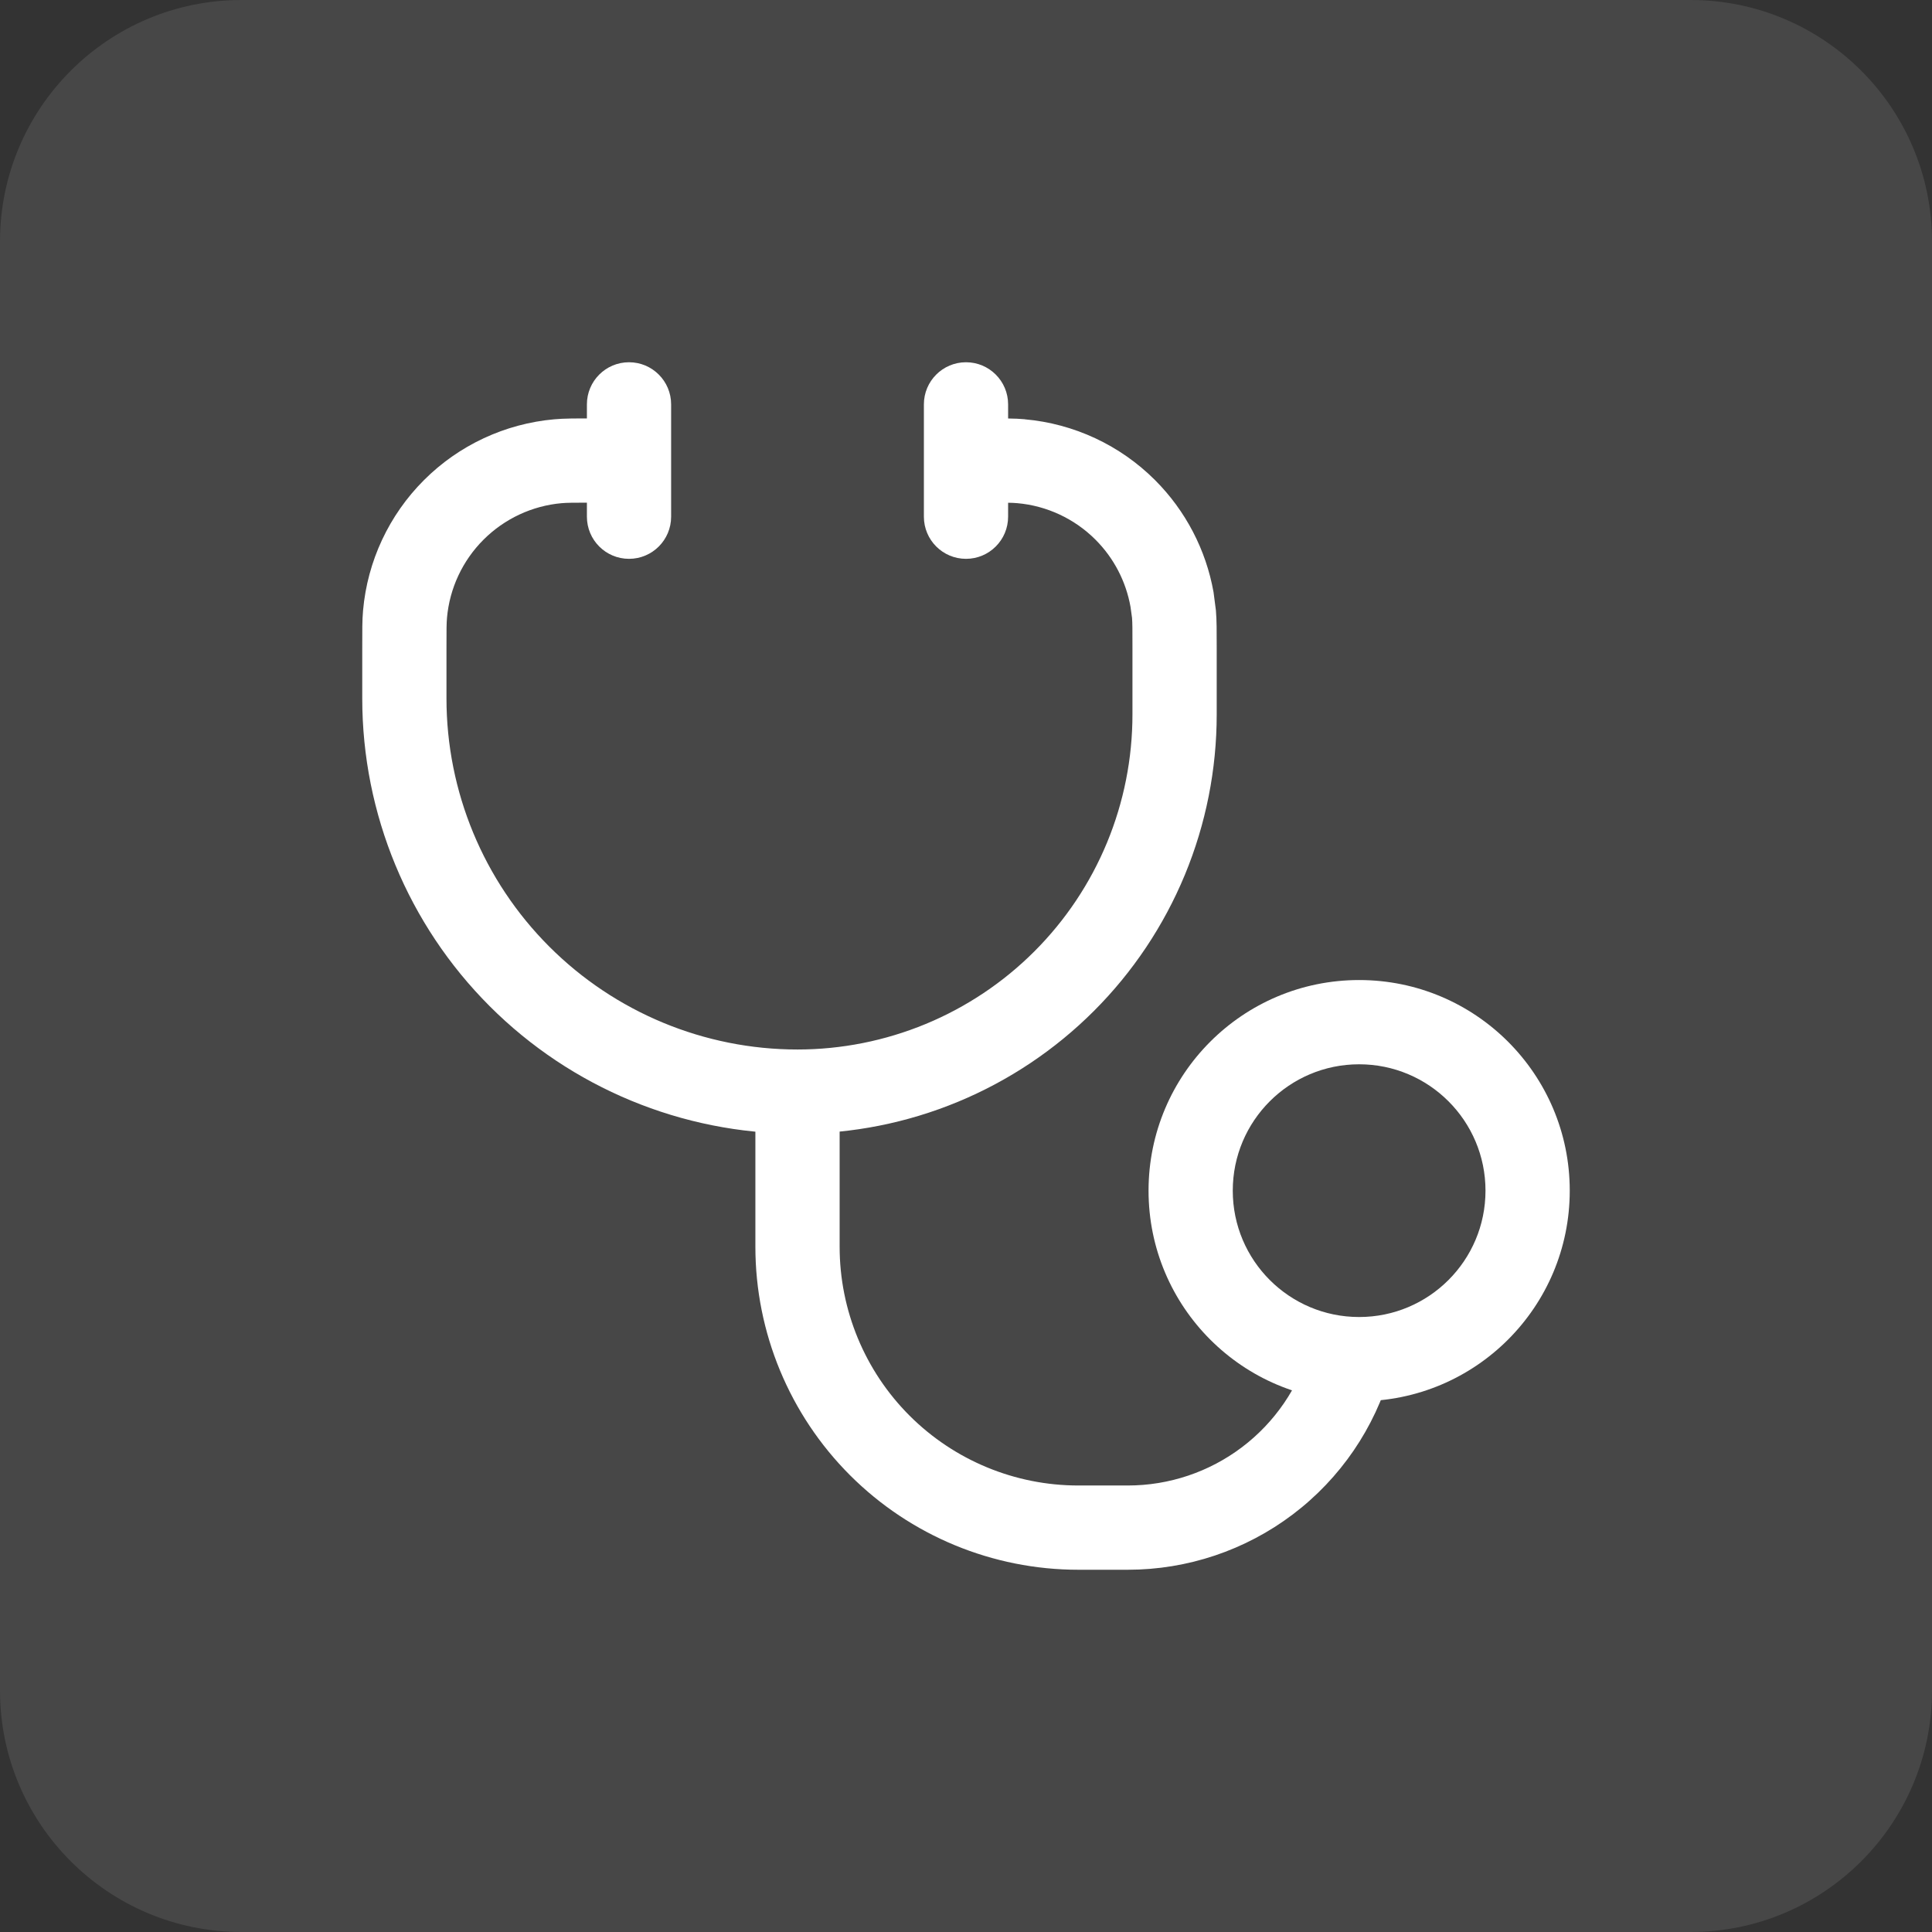 <?xml version="1.0" encoding="UTF-8"?> <svg xmlns="http://www.w3.org/2000/svg" width="64" height="64" viewBox="0 0 64 64" fill="none"><rect x="0" y="0" width="64" height="64" fill="#333333" stroke="none"/><path d="M0 8C0 3.582 3.582 0 8 0H56C60.418 0 64 3.582 64 8V56C64 60.418 60.418 64 56 64H8C3.582 64 0 60.418 0 56V8Z" fill="white" fill-opacity="0.1"></path><path d="M25.023 41.302V36.158H27.814V41.302C27.814 43.399 28.647 45.412 30.13 46.895C31.613 48.377 33.624 49.209 35.721 49.209H37.361C38.727 49.209 40.056 48.763 41.144 47.939C42.233 47.115 43.022 45.959 43.394 44.645L44.736 45.023L46.079 45.403C45.543 47.302 44.402 48.974 42.828 50.165C41.255 51.356 39.335 52 37.361 52H35.721C32.884 52 30.163 50.874 28.157 48.868C26.151 46.861 25.023 44.139 25.023 41.302Z" fill="white"></path><path d="M37.514 21.464C37.514 20.86 37.514 20.638 37.5 20.468L37.45 20.105C37.301 19.264 36.898 18.486 36.29 17.878C35.595 17.183 34.678 16.754 33.699 16.668H33.695C33.528 16.652 33.314 16.651 32.701 16.651H32.532C31.762 16.651 31.137 16.026 31.137 15.256C31.137 14.485 31.762 13.861 32.532 13.861H32.701C33.253 13.861 33.623 13.858 33.948 13.888L33.946 13.89C35.577 14.034 37.105 14.747 38.263 15.905C39.276 16.918 39.95 18.215 40.2 19.616L40.279 20.223V20.229C40.306 20.545 40.305 20.911 40.305 21.464V23.666C40.305 25.49 39.947 27.297 39.249 28.983C38.551 30.667 37.528 32.199 36.239 33.488C34.949 34.778 33.418 35.801 31.733 36.499C30.048 37.197 28.242 37.556 26.418 37.556C22.594 37.556 18.926 36.036 16.222 33.332C13.518 30.628 12 26.961 12 23.137V21.462C12 20.912 11.997 20.544 12.027 20.22C12.172 18.589 12.886 17.062 14.044 15.905C15.201 14.747 16.729 14.035 18.359 13.89C18.682 13.86 19.053 13.861 19.603 13.861H19.774C20.545 13.861 21.169 14.485 21.169 15.256C21.169 16.026 20.545 16.651 19.774 16.651H19.603C18.99 16.651 18.777 16.653 18.613 16.668H18.608C17.629 16.754 16.712 17.183 16.017 17.878C15.322 18.572 14.893 19.49 14.807 20.468V20.472C14.791 20.639 14.79 20.852 14.79 21.462V23.137C14.79 26.221 16.016 29.178 18.197 31.359C20.378 33.539 23.335 34.766 26.418 34.766C27.875 34.766 29.318 34.478 30.665 33.921C32.011 33.363 33.235 32.546 34.266 31.515C35.296 30.485 36.114 29.261 36.671 27.914C37.228 26.568 37.514 25.125 37.514 23.668V21.464Z" fill="white"></path><path d="M49.209 39.442C49.209 37.13 47.335 35.256 45.023 35.256C42.711 35.256 40.837 37.13 40.837 39.442C40.837 41.754 42.711 43.628 45.023 43.628C47.335 43.628 49.209 41.754 49.209 39.442ZM52 39.442C52 43.295 48.877 46.419 45.023 46.419C41.17 46.419 38.047 43.295 38.047 39.442C38.047 35.589 41.17 32.465 45.023 32.465C48.877 32.465 52 35.589 52 39.442Z" fill="white"></path><path d="M19.442 17.116V13.395C19.442 12.625 20.066 12 20.837 12C21.608 12 22.232 12.625 22.232 13.395V17.116C22.232 17.887 21.608 18.512 20.837 18.512C20.066 18.512 19.442 17.887 19.442 17.116ZM30.605 17.116V13.395C30.605 12.625 31.229 12 32 12C32.77 12 33.395 12.625 33.395 13.395V17.116C33.395 17.887 32.77 18.512 32 18.512C31.229 18.512 30.605 17.887 30.605 17.116Z" fill="white"></path></svg> 